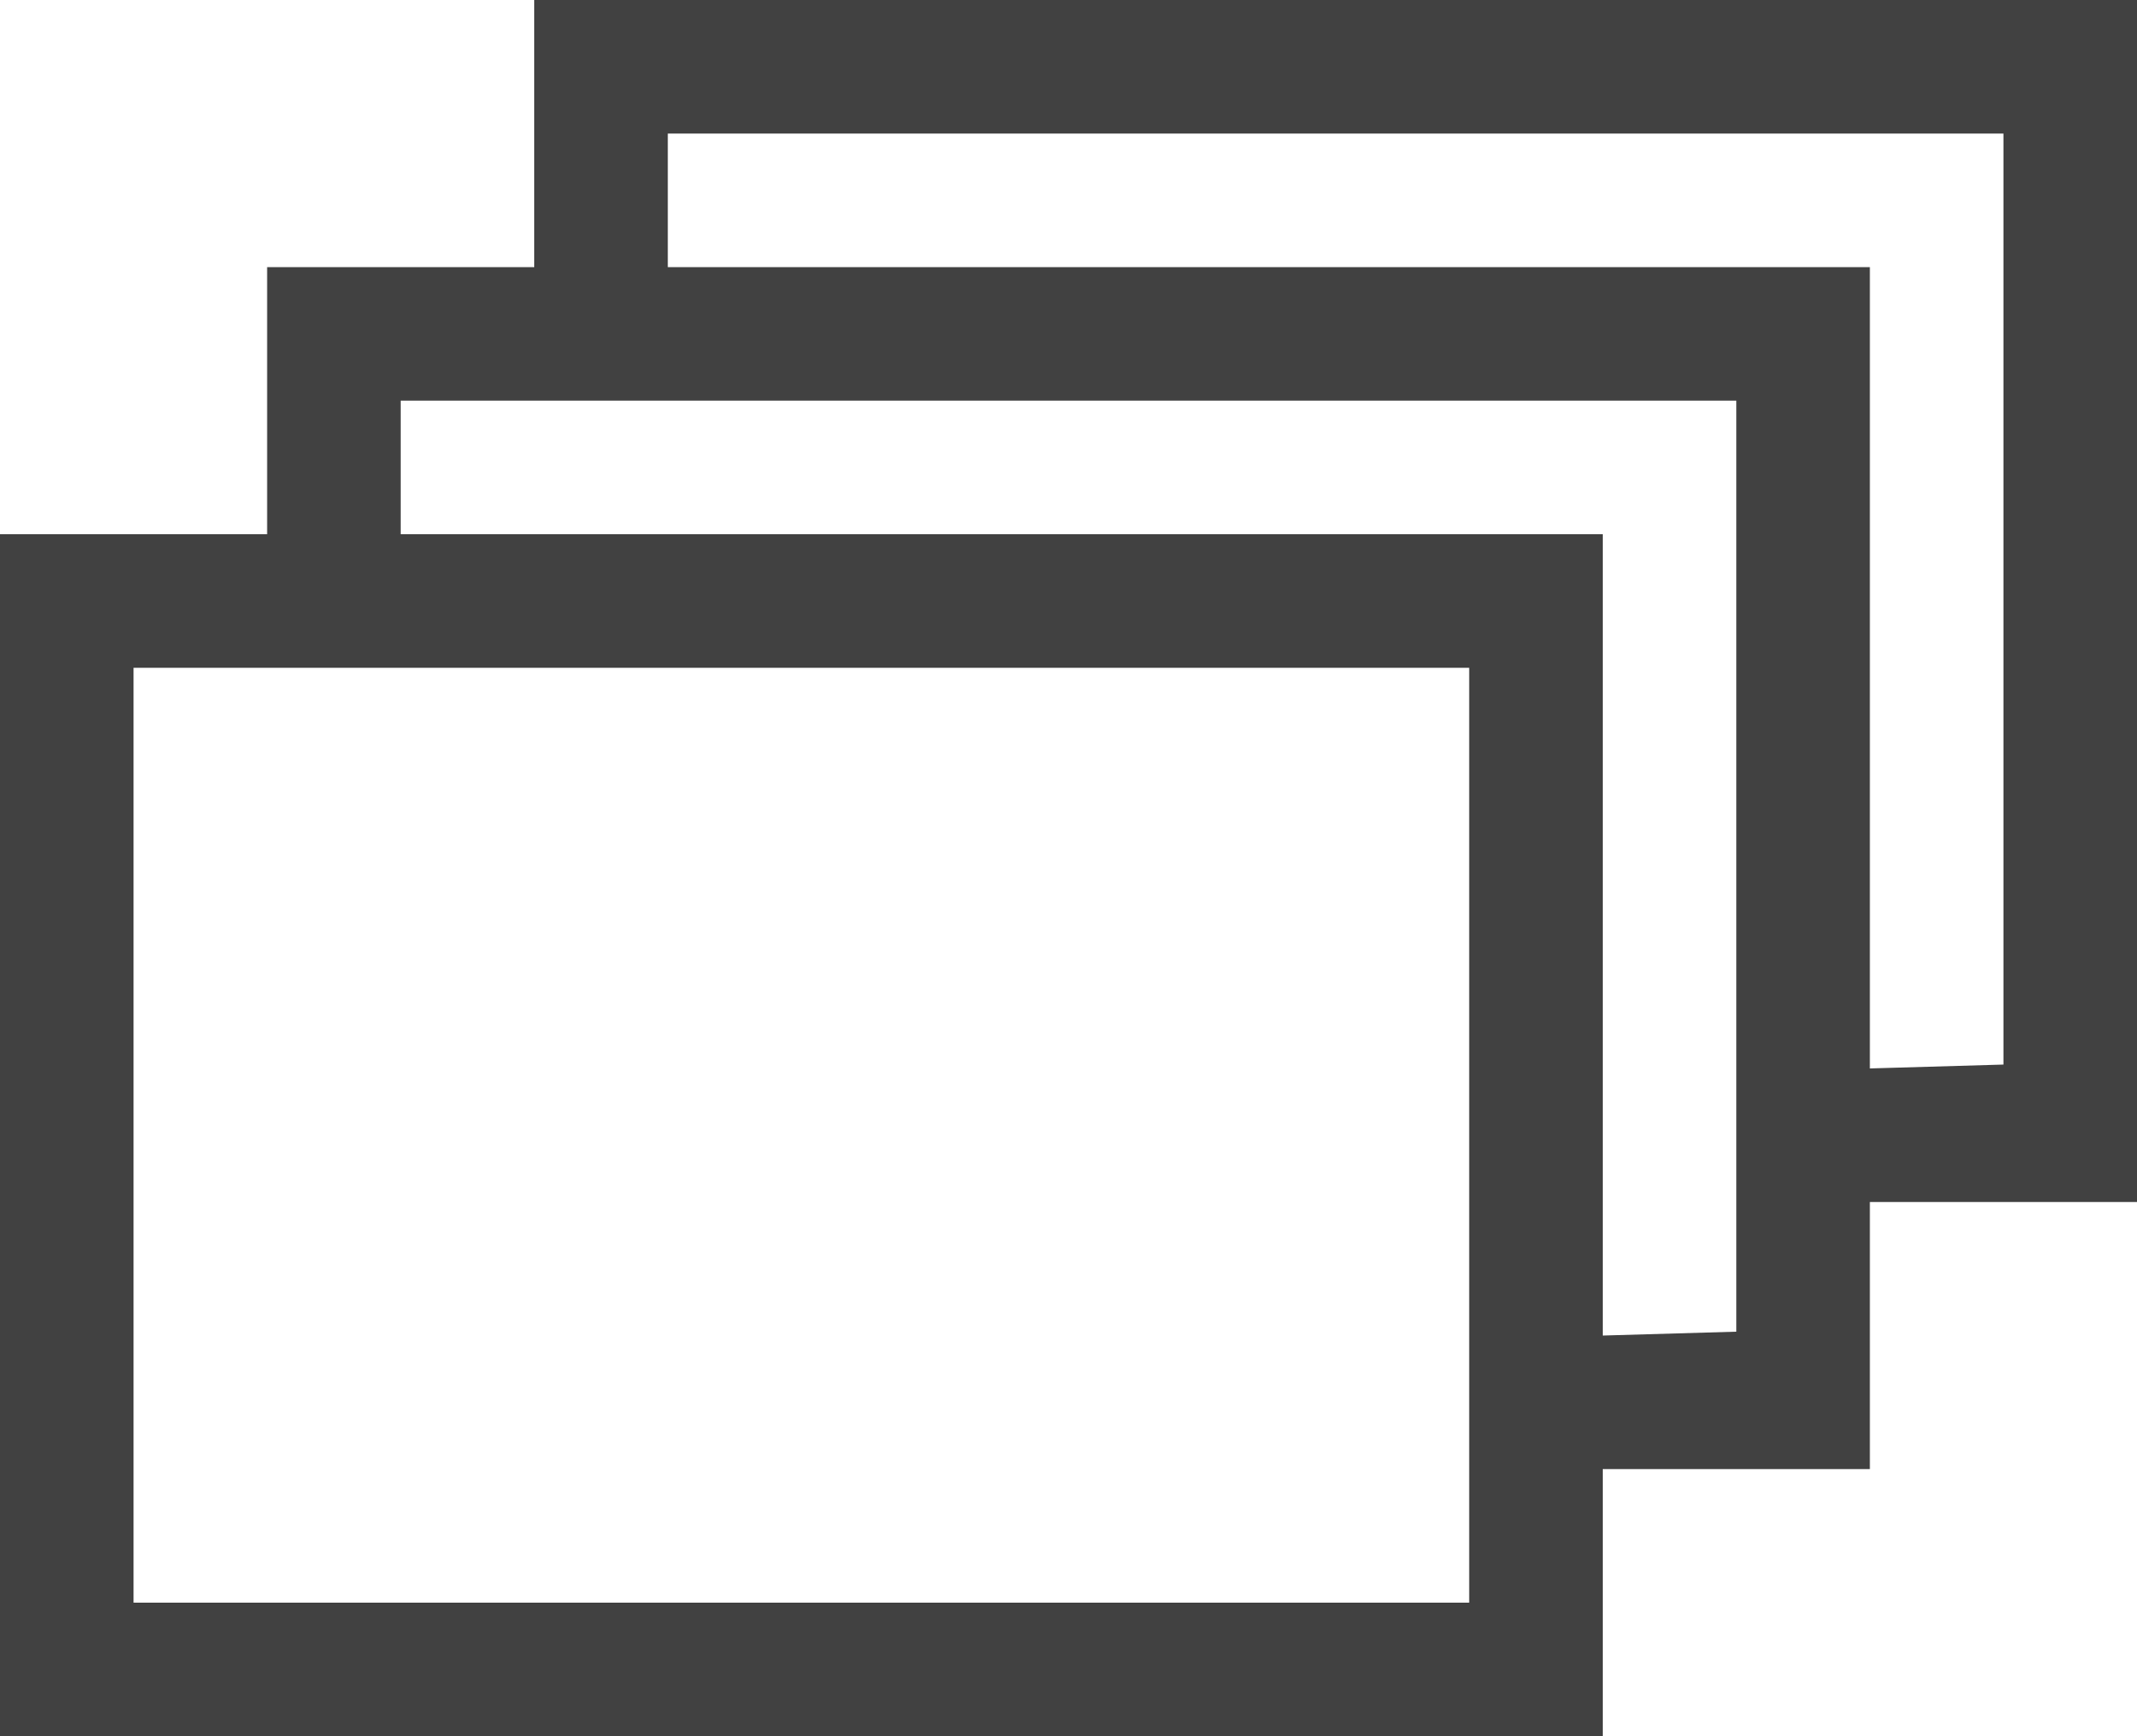 <?xml version="1.0" encoding="UTF-8"?>
<svg width="16px" height="13px" viewBox="0 0 16 13" version="1.1" xmlns="http://www.w3.org/2000/svg"
    xmlns:xlink="http://www.w3.org/1999/xlink">
    <!-- Generator: Sketch 52.2 (67145) - http://www.bohemiancoding.com/sketch -->
    <title>icon/album-nocircle/gray</title>
    <desc>Created with Sketch.</desc>
    <g id="icon/album-nocircle/gray" stroke="none" stroke-width="1" fill="none" fill-rule="evenodd">
        <path
            d="M1,5 L1,12 L11,12 L11,5 L1,5 Z M14,9 L14,11 L12,11 L12,13 L0,13 L0,4 L2,4 L2,2 L4,2 L4,0 L16,0 L16,9 L14,9 Z M14,8 L15,7.971 L15,1 L5,1 L5,2 L14,2 L14,8 Z M3,4 L12,4 L12,10 L13,9.971 L13,3 L3,3 L3,4 Z"
            id="Rectangle-3" fill="#414141" fill-rule="nonzero"></path>
    </g>
</svg>